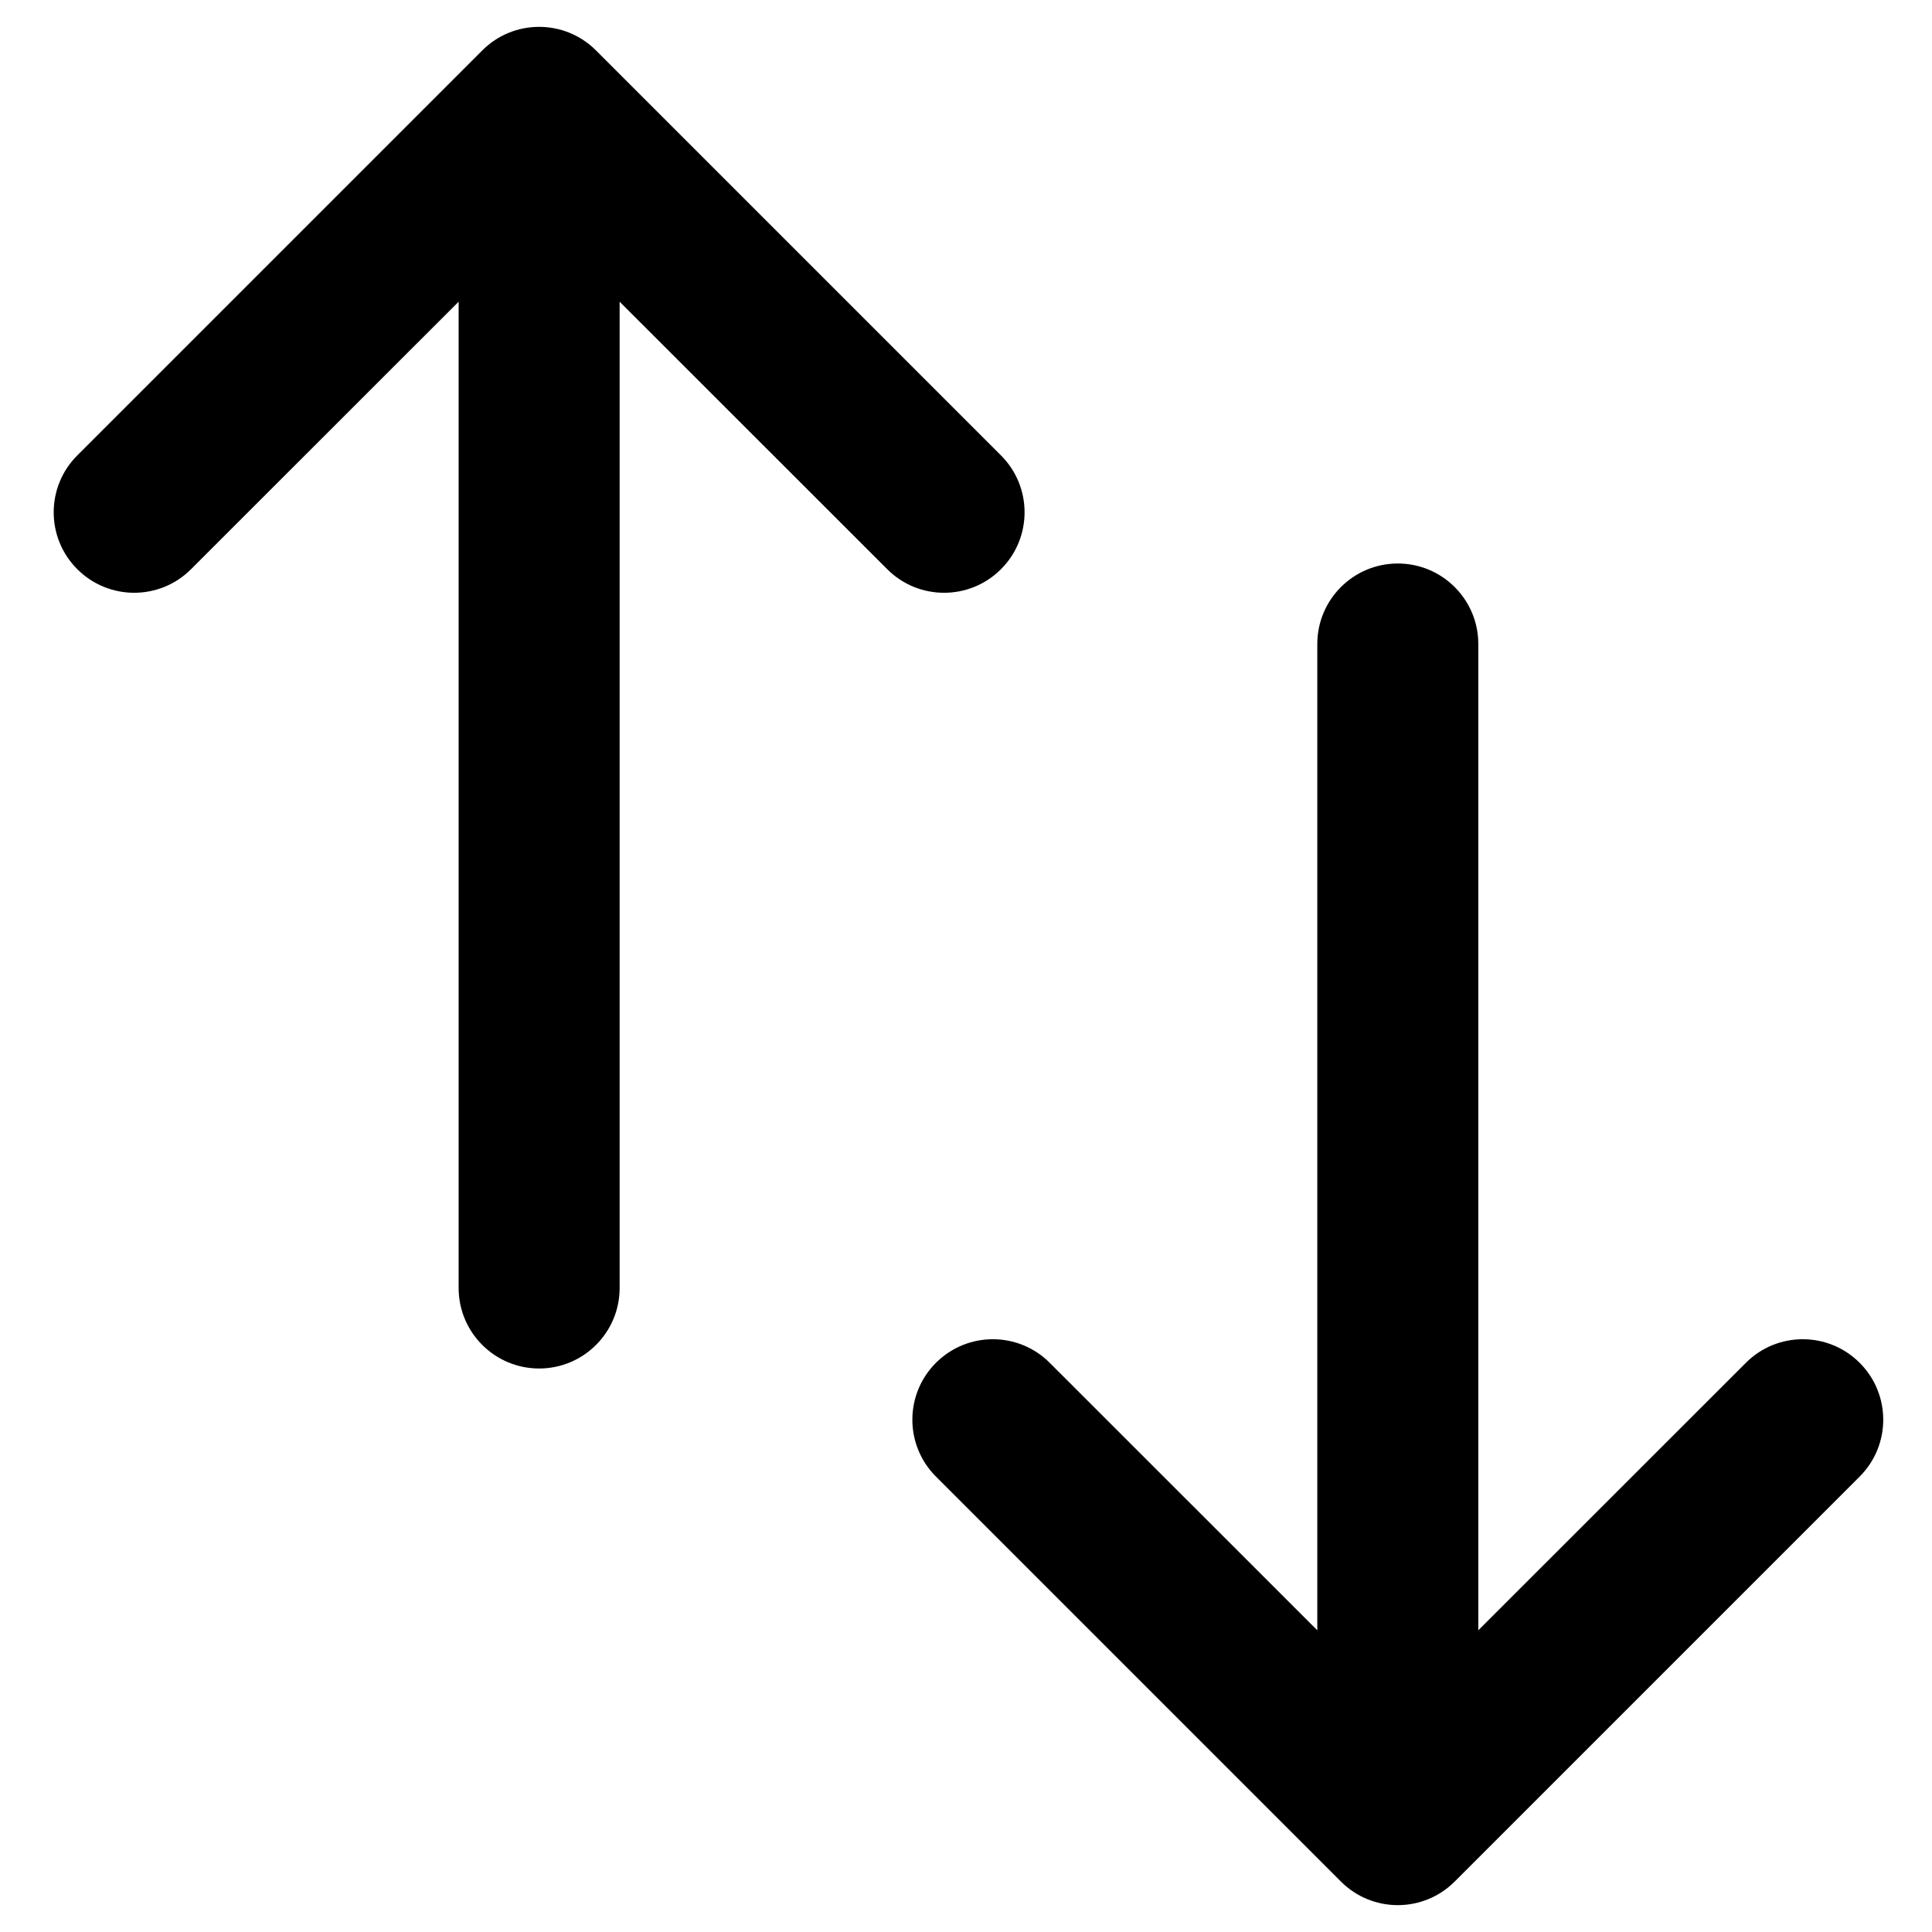 <svg width="18" height="18" viewBox="0 0 18 18" fill="none" xmlns="http://www.w3.org/2000/svg">
<path fill-rule="evenodd" clip-rule="evenodd" d="M13.023 5.25C13.437 5.25 13.773 5.586 13.773 6V15.189L16.266 12.697C16.558 12.404 17.033 12.404 17.326 12.697C17.619 12.99 17.619 13.464 17.326 13.757L13.553 17.53C13.26 17.823 12.786 17.823 12.493 17.53L8.72 13.757C8.427 13.464 8.427 12.99 8.72 12.697C9.013 12.404 9.487 12.404 9.78 12.697L12.273 15.189V6C12.273 5.586 12.609 5.25 13.023 5.25Z" fill="black"/>
<path fill-rule="evenodd" clip-rule="evenodd" d="M5.023 12.75C4.609 12.75 4.273 12.414 4.273 12L4.273 2.811L1.78 5.303C1.487 5.596 1.013 5.596 0.72 5.303C0.427 5.01 0.427 4.536 0.72 4.243L4.493 0.47C4.785 0.177 5.26 0.177 5.553 0.47L9.326 4.243C9.619 4.536 9.619 5.01 9.326 5.303C9.033 5.596 8.558 5.596 8.266 5.303L5.773 2.811L5.773 12C5.773 12.414 5.437 12.75 5.023 12.75Z" fill="black"/>
</svg>
